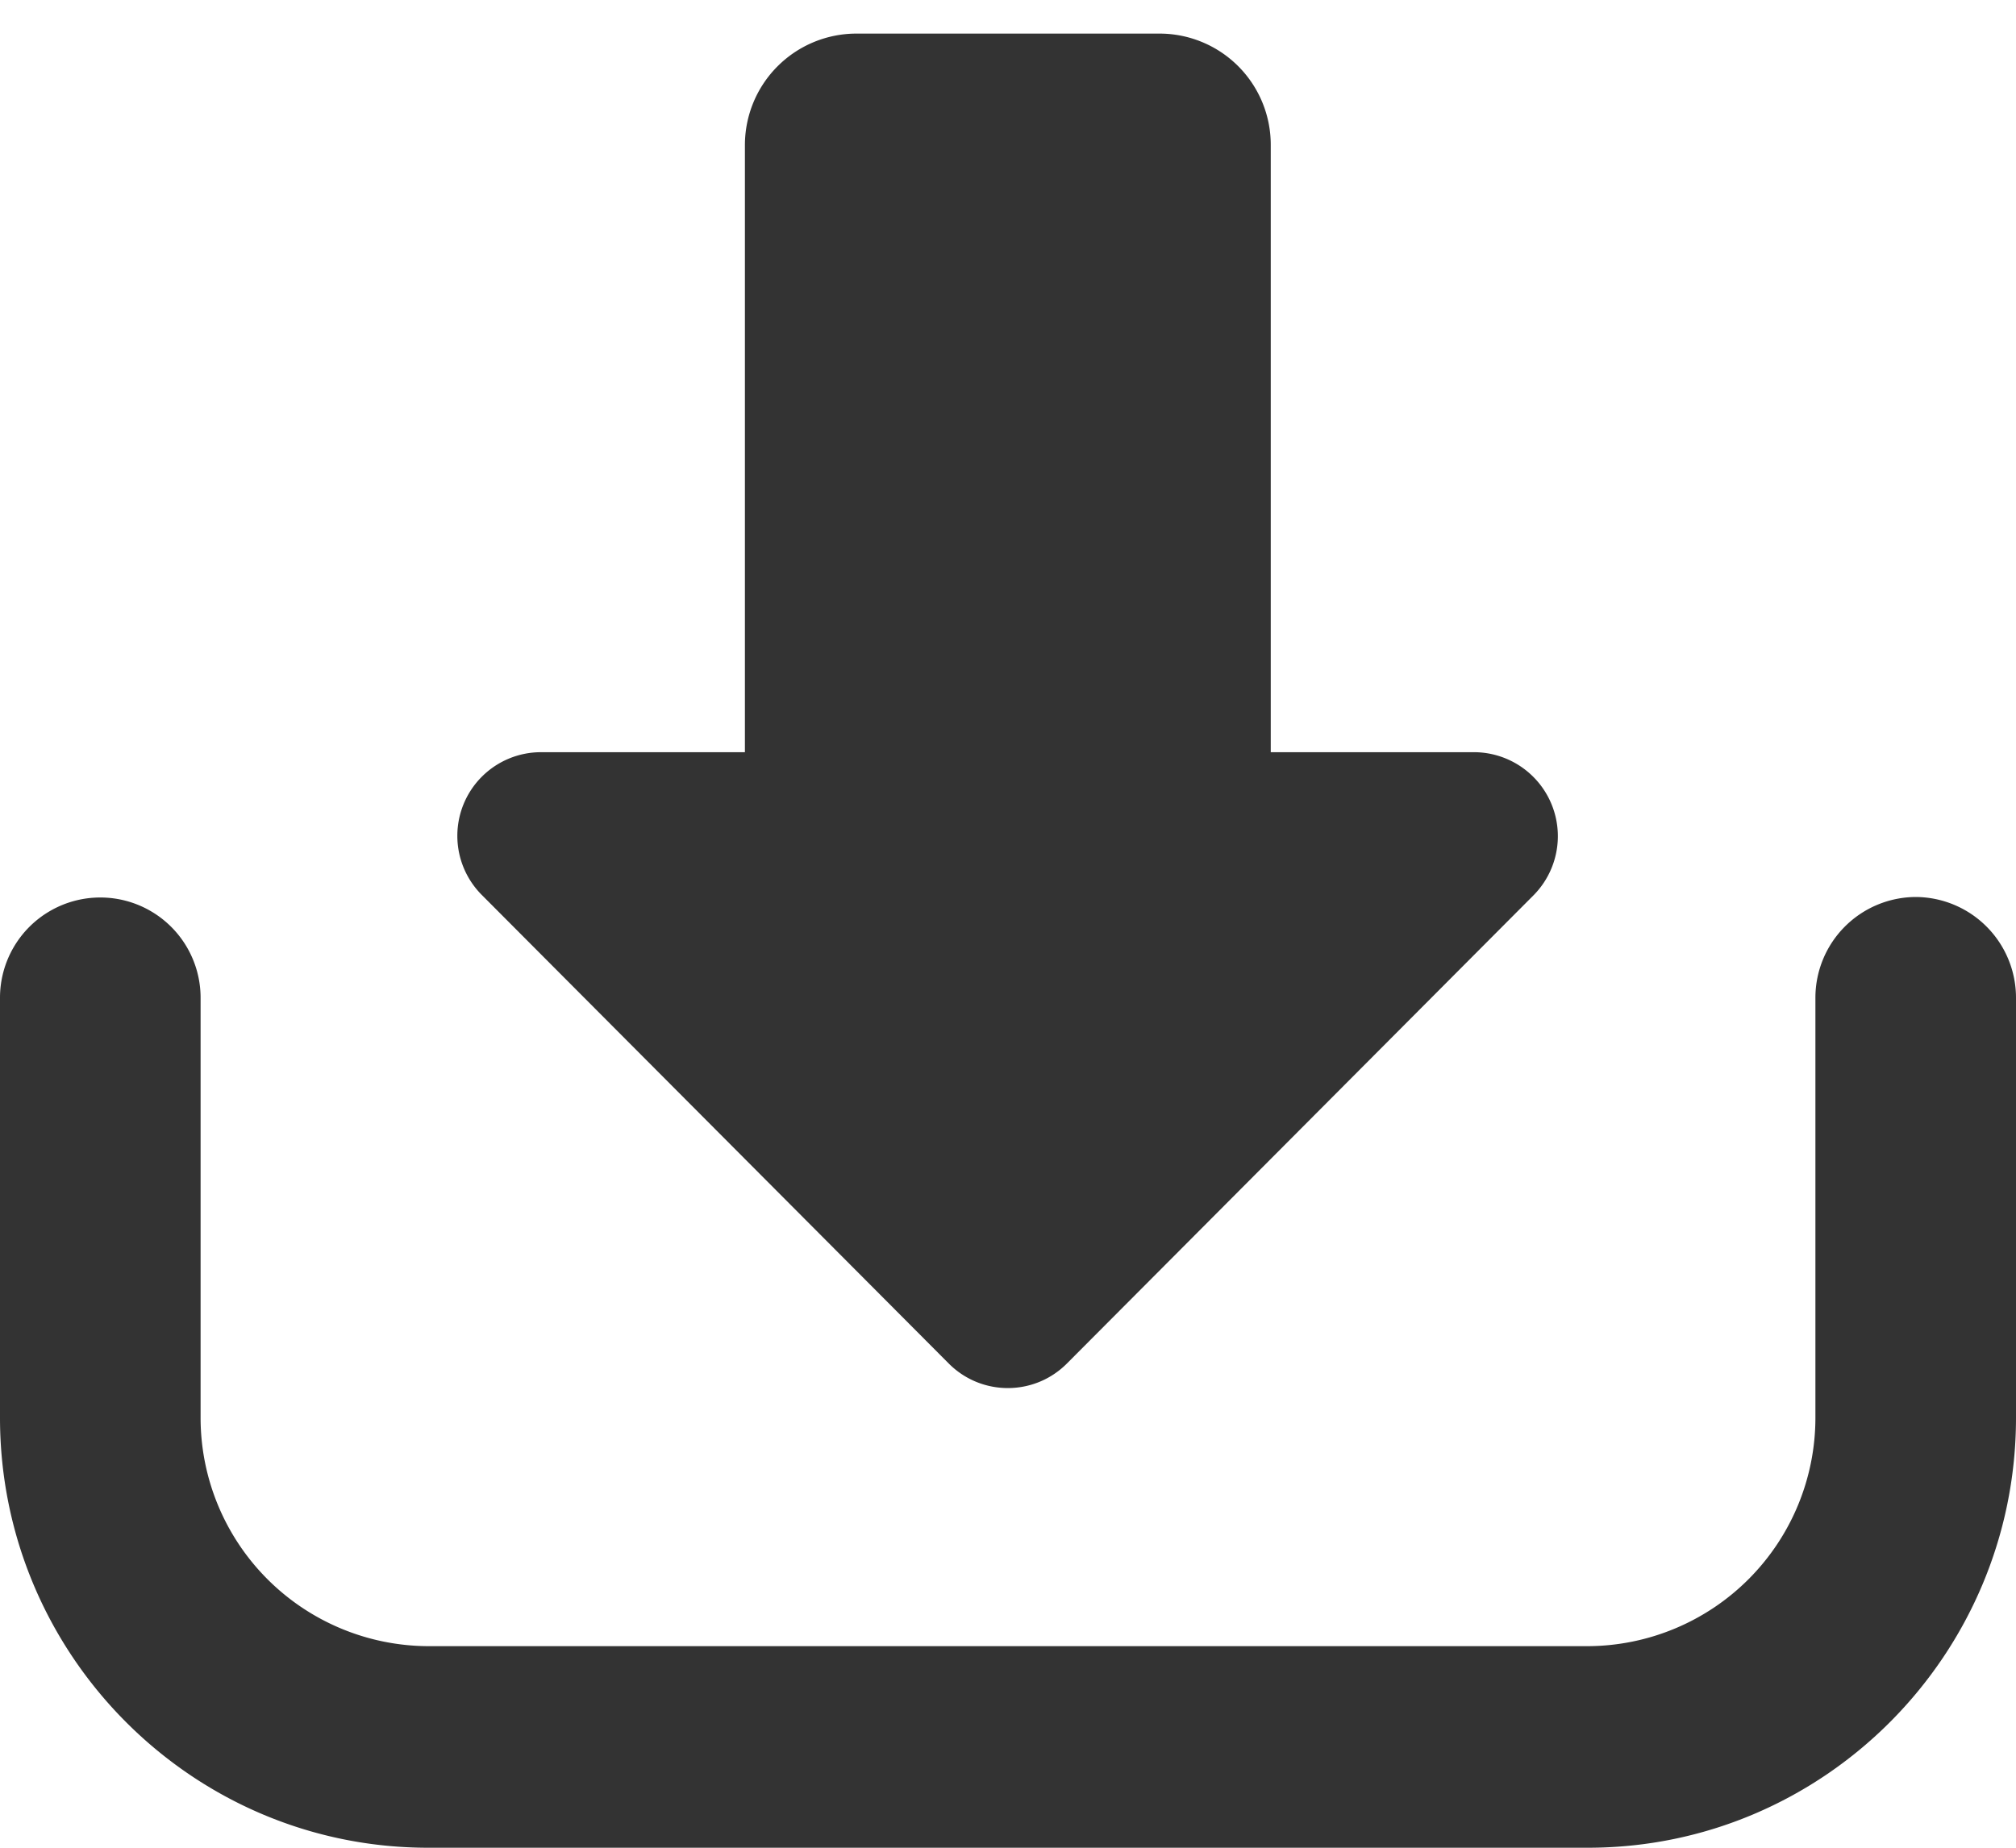 <svg xmlns="http://www.w3.org/2000/svg" width="60" height="55" viewBox="0 0 60 55"><path fill="#333" d="M28.24 40.59c.97.97 2.54.97 3.51 0l13.89-13.94a2.5 2.5 0 00-1.75-4.26h-6.07V4.32A3.31 3.31 0 0034.51 1h-9.03a3.32 3.32 0 00-3.31 3.32v18.07H16.1a2.49 2.49 0 00-1.75 4.26zM57.02 26.7a3 3 0 00-2.99 3v12.5a6.8 6.8 0 01-6.77 6.8H12.74a6.8 6.8 0 01-6.77-6.8V29.7a2.98 2.98 0 10-5.97 0v12.5C0 49.26 5.72 55 12.74 55h34.52C54.28 55 60 49.26 60 42.2V29.7a3 3 0 00-2.98-3z"/></svg>
